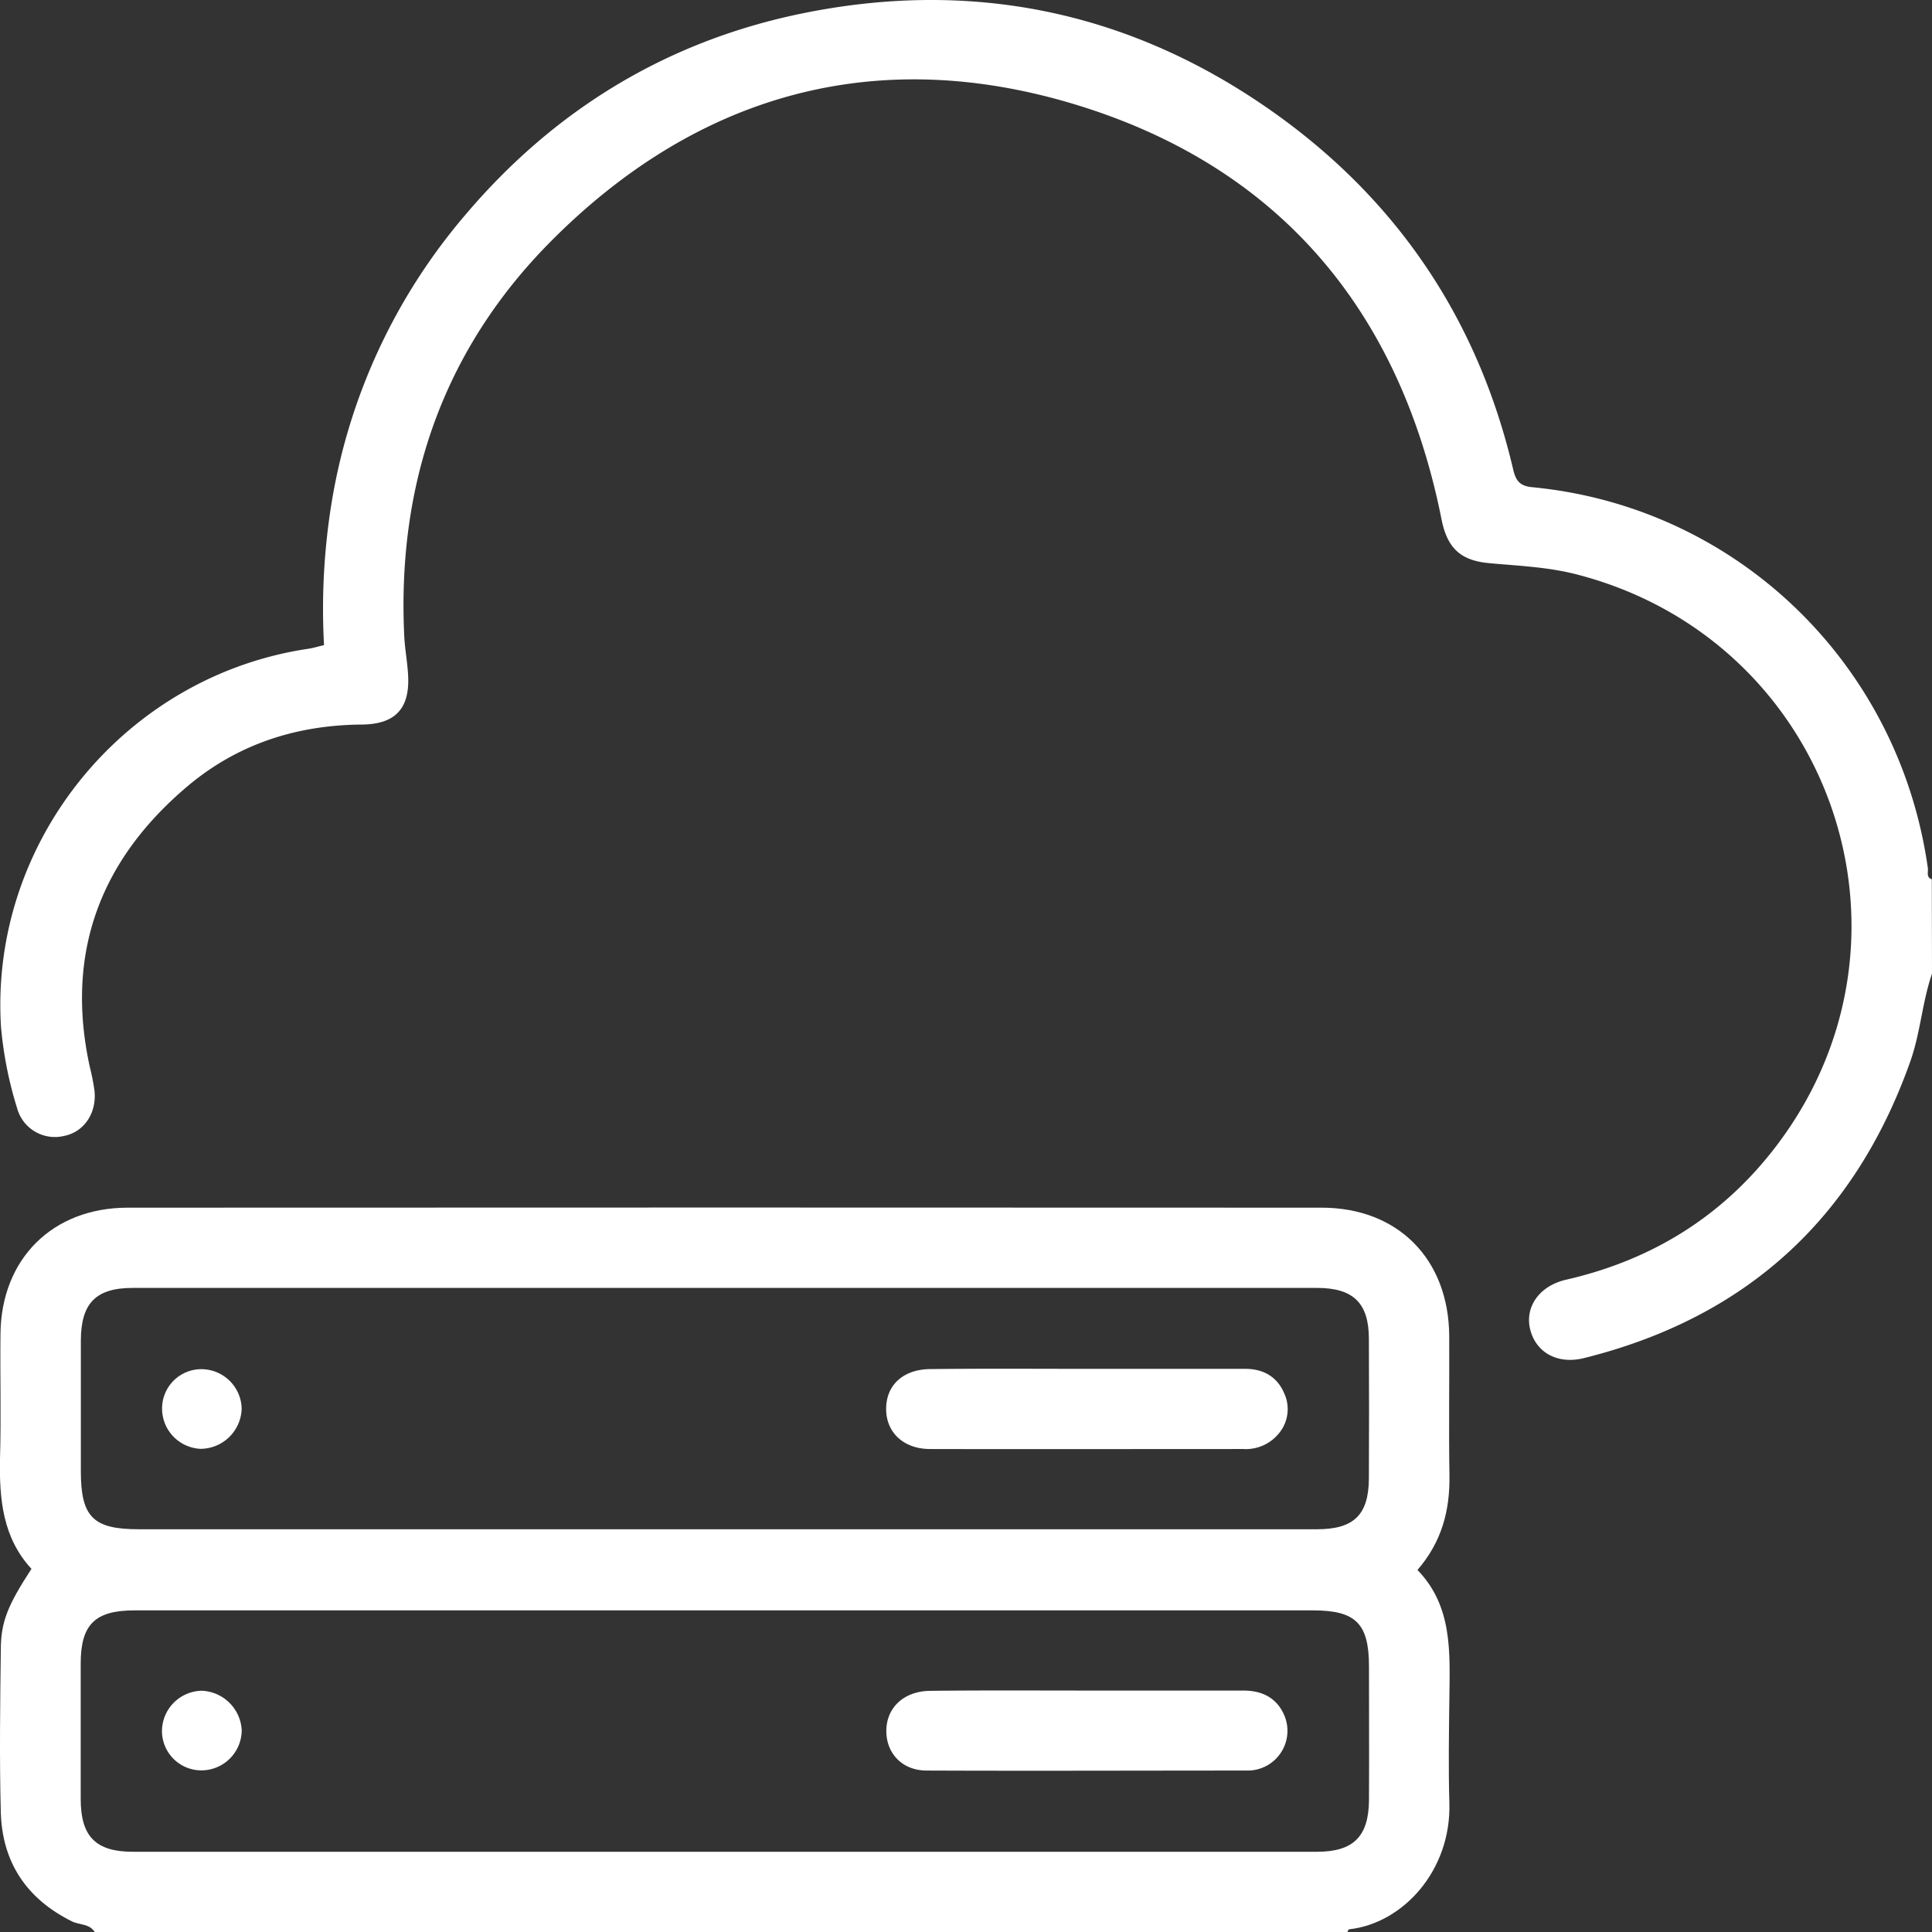 <svg xmlns="http://www.w3.org/2000/svg" viewBox="0 0 408.9 408.91"><rect x="0" y="0" width="408.9" height="408.91" fill="#333333" stroke="none"/><defs><style>.cls-1{fill:#fff;}</style></defs><title>hosting</title><g id="Livello_2" data-name="Livello 2"><g id="Livello_1-2" data-name="Livello 1"><path class="cls-1" d="M20.05,408.91c-1.11-1.8-3.25-1.47-4.85-2.27C5.63,401.88.46,394.15.17,383.55c-.3-11.44-.14-22.89,0-34.34,0-6,1.52-9.53,6.49-17.17C.59,325.48-.17,317.3,0,308.73.26,300,0,291.17.1,282.38c.13-15.92,11-26.77,26.92-26.78q126.35-.06,252.7,0c16.16,0,26.89,10.9,27,27.14.05,9.85-.11,19.7.05,29.54.11,7.33-1.58,14-6.77,20,7.49,7.71,6.86,17.53,6.75,27.26-.09,7.32-.21,14.64,0,22,.45,14.32-9.83,25.55-21.22,26.79-.15,0-.25.4-.38.61Zm133.37-85.25h125.3c7.84,0,10.95-3.05,11-10.75q.07-14.76,0-29.53c0-7.6-3.3-10.8-11-10.8q-125.31,0-250.61,0c-7.84,0-11,3.24-11,11.24,0,9.18,0,18.36,0,27.54,0,9.69,2.59,12.3,12.22,12.3Zm-.07,17.17H28.44c-8.33,0-11.34,3-11.36,11.17q0,14.37,0,28.74c0,7.95,3.18,11.18,11.05,11.18H278.74c7.7,0,10.92-3.23,11-10.86.05-9.45,0-18.9,0-28.34,0-9.1-2.78-11.89-11.85-11.89Z"/><path class="cls-1" d="M408.9,206.07c-2.09,6.09-2.45,12.58-4.63,18.69q-17.75,49.89-69,62.67c-5.75,1.43-10.36-1.28-11.47-6.32-1-4.63,2.06-9,7.72-10.28,18.34-4.21,33.37-13.61,44.67-28.61,33.32-44.21,10.94-107.14-42.85-120.74-6-1.5-12.08-1.73-18.16-2.29s-8.88-3.2-10.09-9.3C296.22,65.43,270.41,35,227.19,22,185.13,9.36,147.39,20,116.45,51.22,93.78,74.12,84,102.47,85.56,134.66c.14,2.78.68,5.54.82,8.33.36,7-2.73,10.31-9.85,10.36-13.63.11-26,4.05-36.5,12.77C21.31,181.75,13.71,201.56,19,225.78a46.9,46.9,0,0,1,1,5.07c.5,4.76-2.24,8.75-6.46,9.57a8.29,8.29,0,0,1-9.94-5.95A81.55,81.55,0,0,1,.21,217.3c-2.42-39.13,26.17-74.25,65.1-80,1-.15,2-.47,3.27-.76A140,140,0,0,1,70.2,106.3,124.66,124.66,0,0,1,98.34,45.65c18.9-22.38,42.78-36.95,71.45-42.81,35.89-7.33,69.3-.48,99.31,20.62,26.57,18.69,43.7,44.12,51.15,75.87.55,2.31,1.31,3.52,4,3.78,43.28,4.13,77.66,37.3,83.77,80.61.12.82-.41,1.94.84,2.38Z"/><path class="cls-1" d="M230,289.71h33.54c3.8,0,6.74,1.63,8.25,5.16a8,8,0,0,1-1.22,8.62,9,9,0,0,1-7.43,3.19c-22.09,0-44.18.05-66.27,0-5.58,0-9.23-3.43-9.32-8.29-.1-5.1,3.47-8.57,9.32-8.63C208,289.63,219,289.71,230,289.71Z"/><path class="cls-1" d="M34.3,298.05a8.32,8.32,0,0,1,8.4-8.27,8.56,8.56,0,0,1,8.45,8.32,8.76,8.76,0,0,1-8.7,8.54A8.54,8.54,0,0,1,34.3,298.05Z"/><path class="cls-1" d="M230.42,357.8c10.91,0,21.82,0,32.73,0,3.73,0,6.81,1.35,8.49,4.85A8.41,8.41,0,0,1,264,374.73c-22.62,0-45.24.09-67.86,0-5.26,0-8.64-3.74-8.55-8.55s3.73-8.27,9.3-8.32C208.07,357.73,219.25,357.8,230.42,357.8Z"/><path class="cls-1" d="M34.28,366.22a8.59,8.59,0,0,1,8.4-8.38,8.82,8.82,0,0,1,8.48,8.38,8.55,8.55,0,0,1-8.69,8.47A8.34,8.34,0,0,1,34.28,366.22Z"/></g></g></svg>